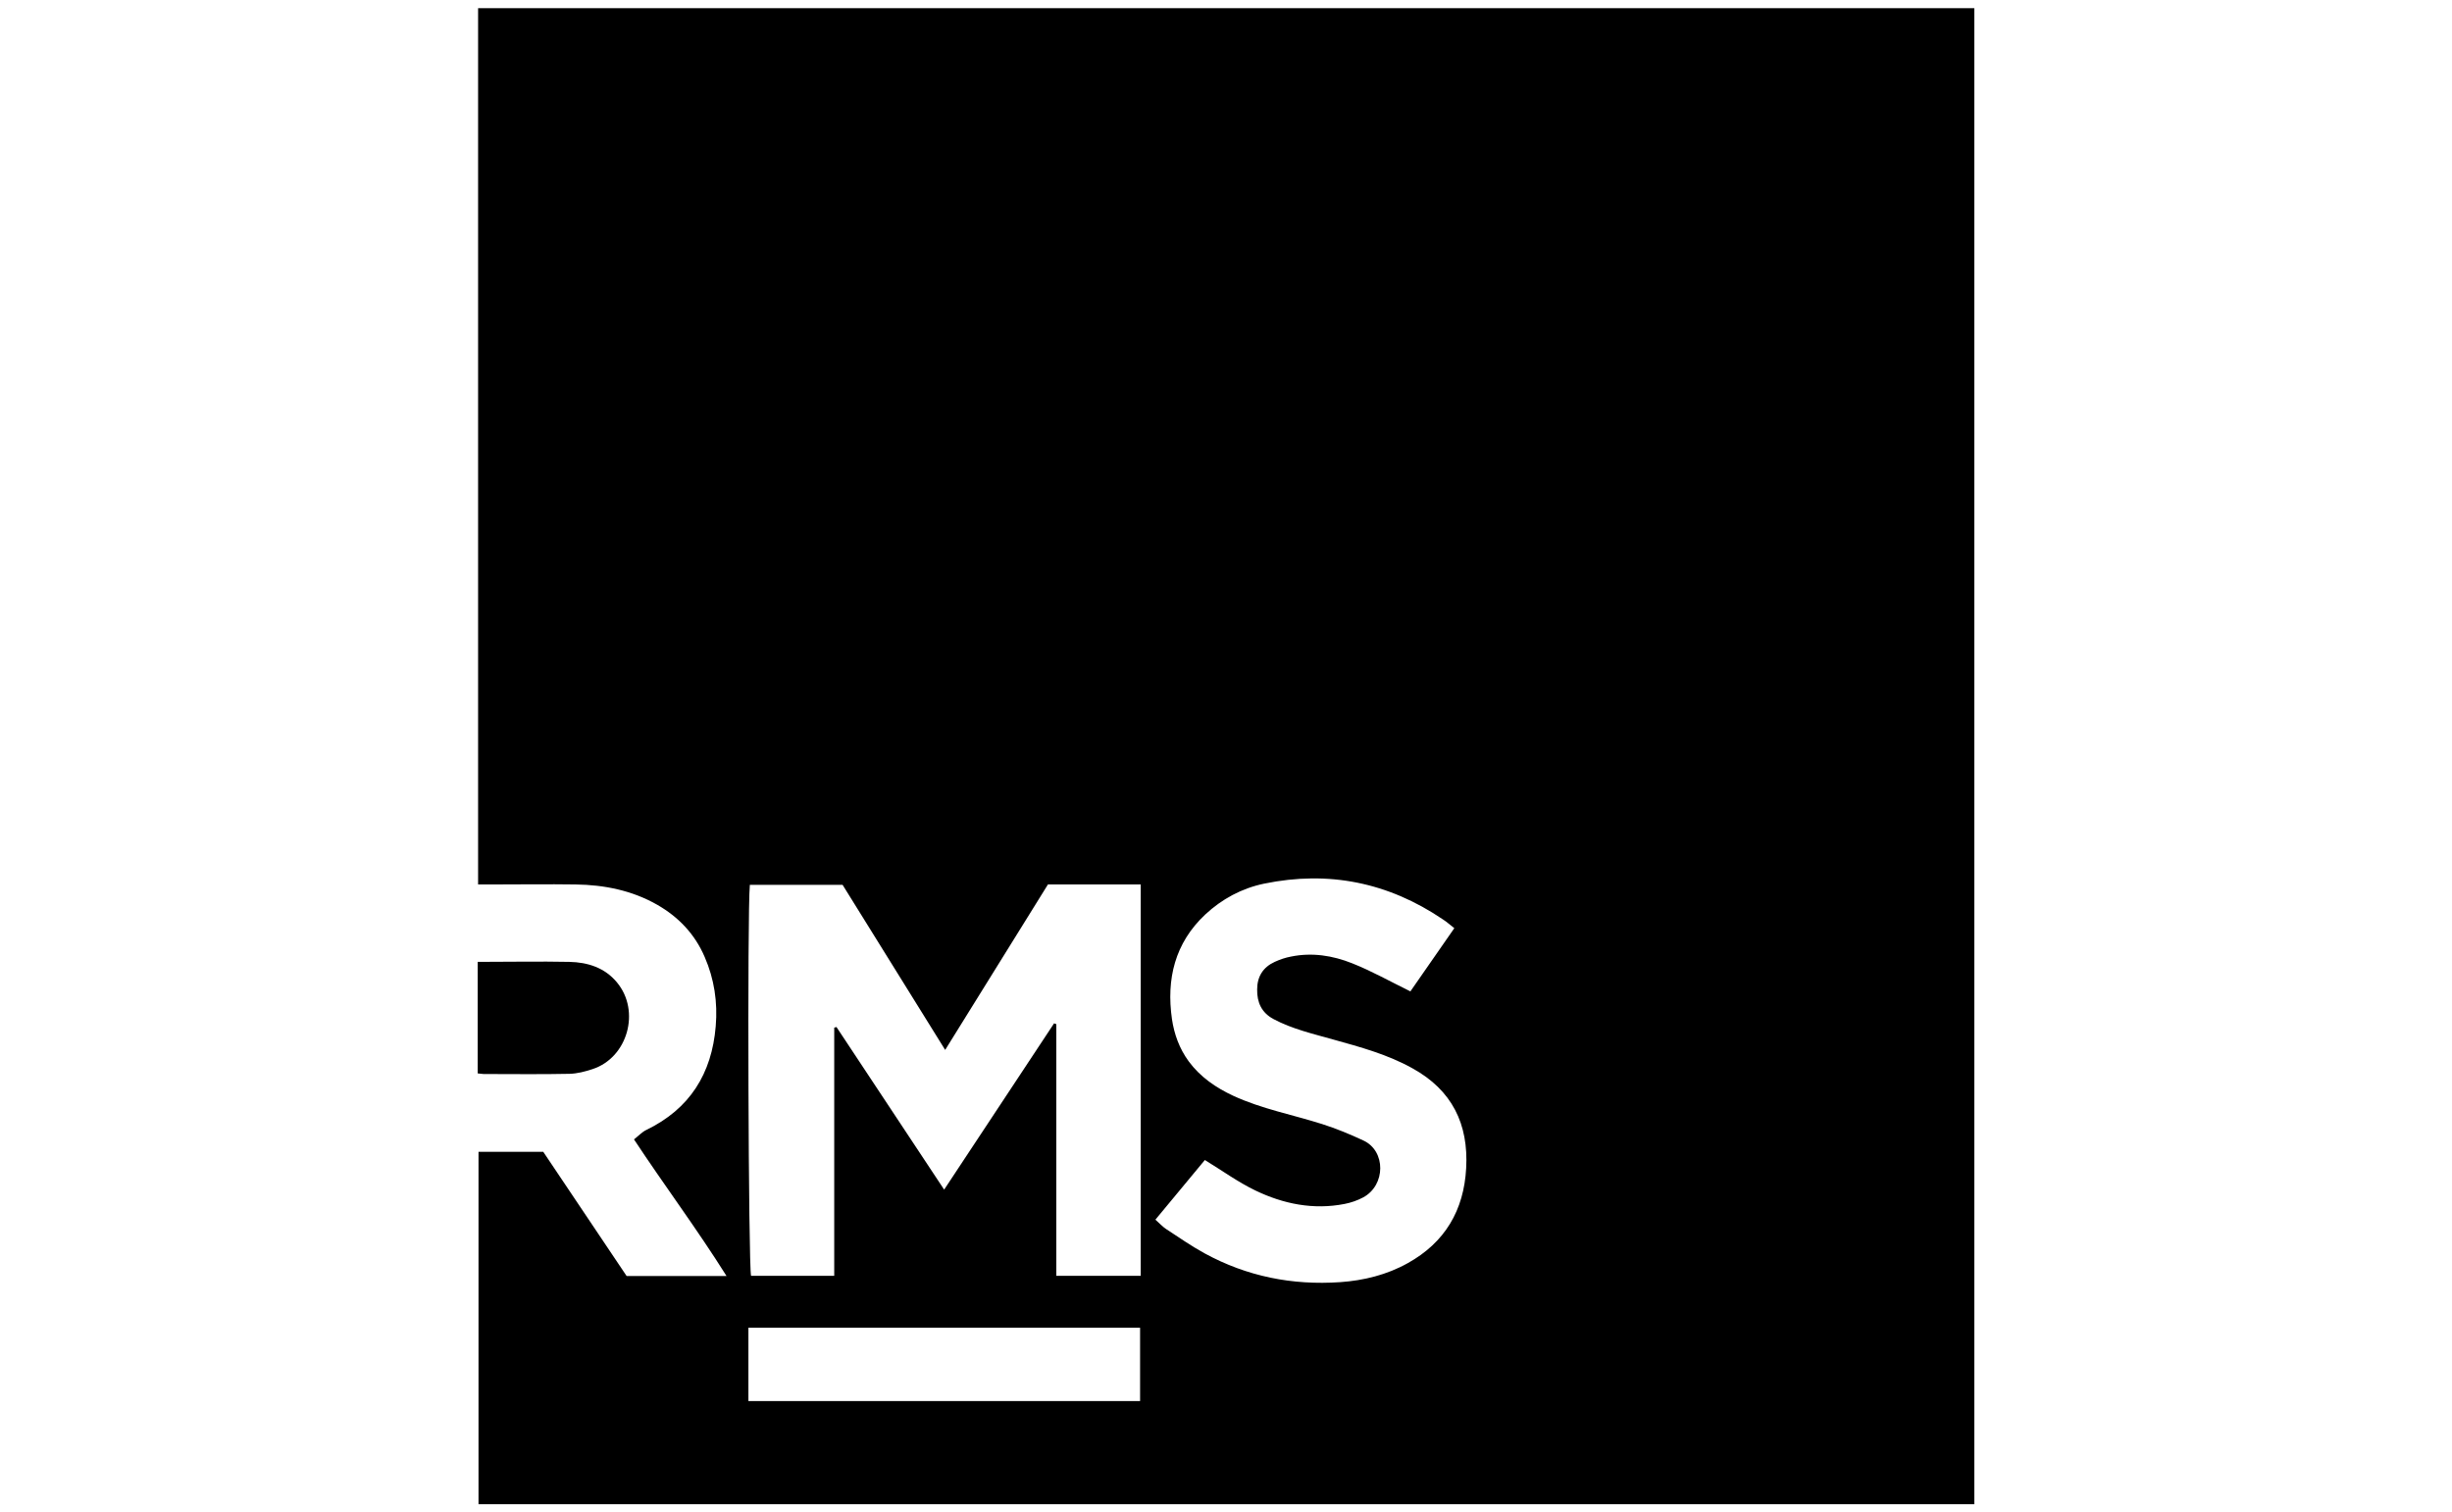 <?xml version="1.0" encoding="UTF-8"?>
<svg xmlns="http://www.w3.org/2000/svg" id="Layer_7" data-name="Layer 7" viewBox="0 0 120.01 74.03">
  <path d="m23.42.4h73.21v73.24H23.42v-17.25h3.17c1.33,1.99,2.71,4.03,4.08,6.08h4.89c-1.45-2.31-3.04-4.43-4.53-6.69.21-.16.39-.36.6-.46,2.13-1.03,3.21-2.76,3.4-5.08.1-1.17-.07-2.31-.54-3.39-.48-1.12-1.28-1.96-2.33-2.56-1.23-.7-2.58-.97-3.98-.99-1.38-.02-2.76,0-4.15,0-.2,0-.4,0-.63,0V.4Zm32.41,62.06v-19.16h-4.54c-1.65,2.66-3.32,5.35-5.03,8.1-1.71-2.76-3.38-5.44-5.02-8.08h-4.54c-.13,1.39-.07,18.72.06,19.14h4.07v-12.15s.08-.02.11-.03c1.75,2.64,3.49,5.28,5.27,7.96,1.83-2.77,3.6-5.45,5.38-8.14.04.01.07.03.11.04v12.32h4.14Zm13.21-13.94c.67-.97,1.4-2.01,2.14-3.08-.21-.16-.37-.31-.56-.43-2.67-1.81-5.59-2.4-8.75-1.75-1.1.23-2.06.75-2.88,1.51-1.49,1.4-1.91,3.16-1.63,5.12.11.74.36,1.44.82,2.07.57.77,1.33,1.29,2.19,1.69,1.39.64,2.89.92,4.34,1.38.69.22,1.37.5,2.03.81,1.09.51,1.09,2.18-.02,2.78-.28.15-.6.26-.91.32-1.53.3-3,0-4.37-.66-.85-.41-1.62-.97-2.47-1.49-.78.94-1.59,1.92-2.42,2.92.21.19.35.34.51.45.63.41,1.24.84,1.9,1.2,2.07,1.13,4.29,1.57,6.63,1.41,1.16-.08,2.29-.36,3.31-.93,1.82-1.01,2.75-2.59,2.86-4.65.12-2.16-.69-3.82-2.63-4.89-1.22-.68-2.55-1.04-3.88-1.41-.99-.28-2-.51-2.92-1-.58-.31-.81-.81-.8-1.45,0-.63.29-1.09.86-1.35.26-.12.53-.21.8-.26,1.03-.21,2.04-.05,2.99.33.96.38,1.86.89,2.86,1.38Zm-13.24,16.48h-19.17v3.59h19.17v-3.59Z"></path>
  <path d="m23.38,47.09c1.56,0,3.03-.03,4.49,0,.89.02,1.73.28,2.33,1.01,1.16,1.4.52,3.68-1.2,4.24-.36.12-.75.22-1.12.23-1.4.03-2.8.01-4.21.01-.08,0-.15-.02-.29-.03,0-1.83,0-3.64,0-5.46Z"></path>
</svg>
